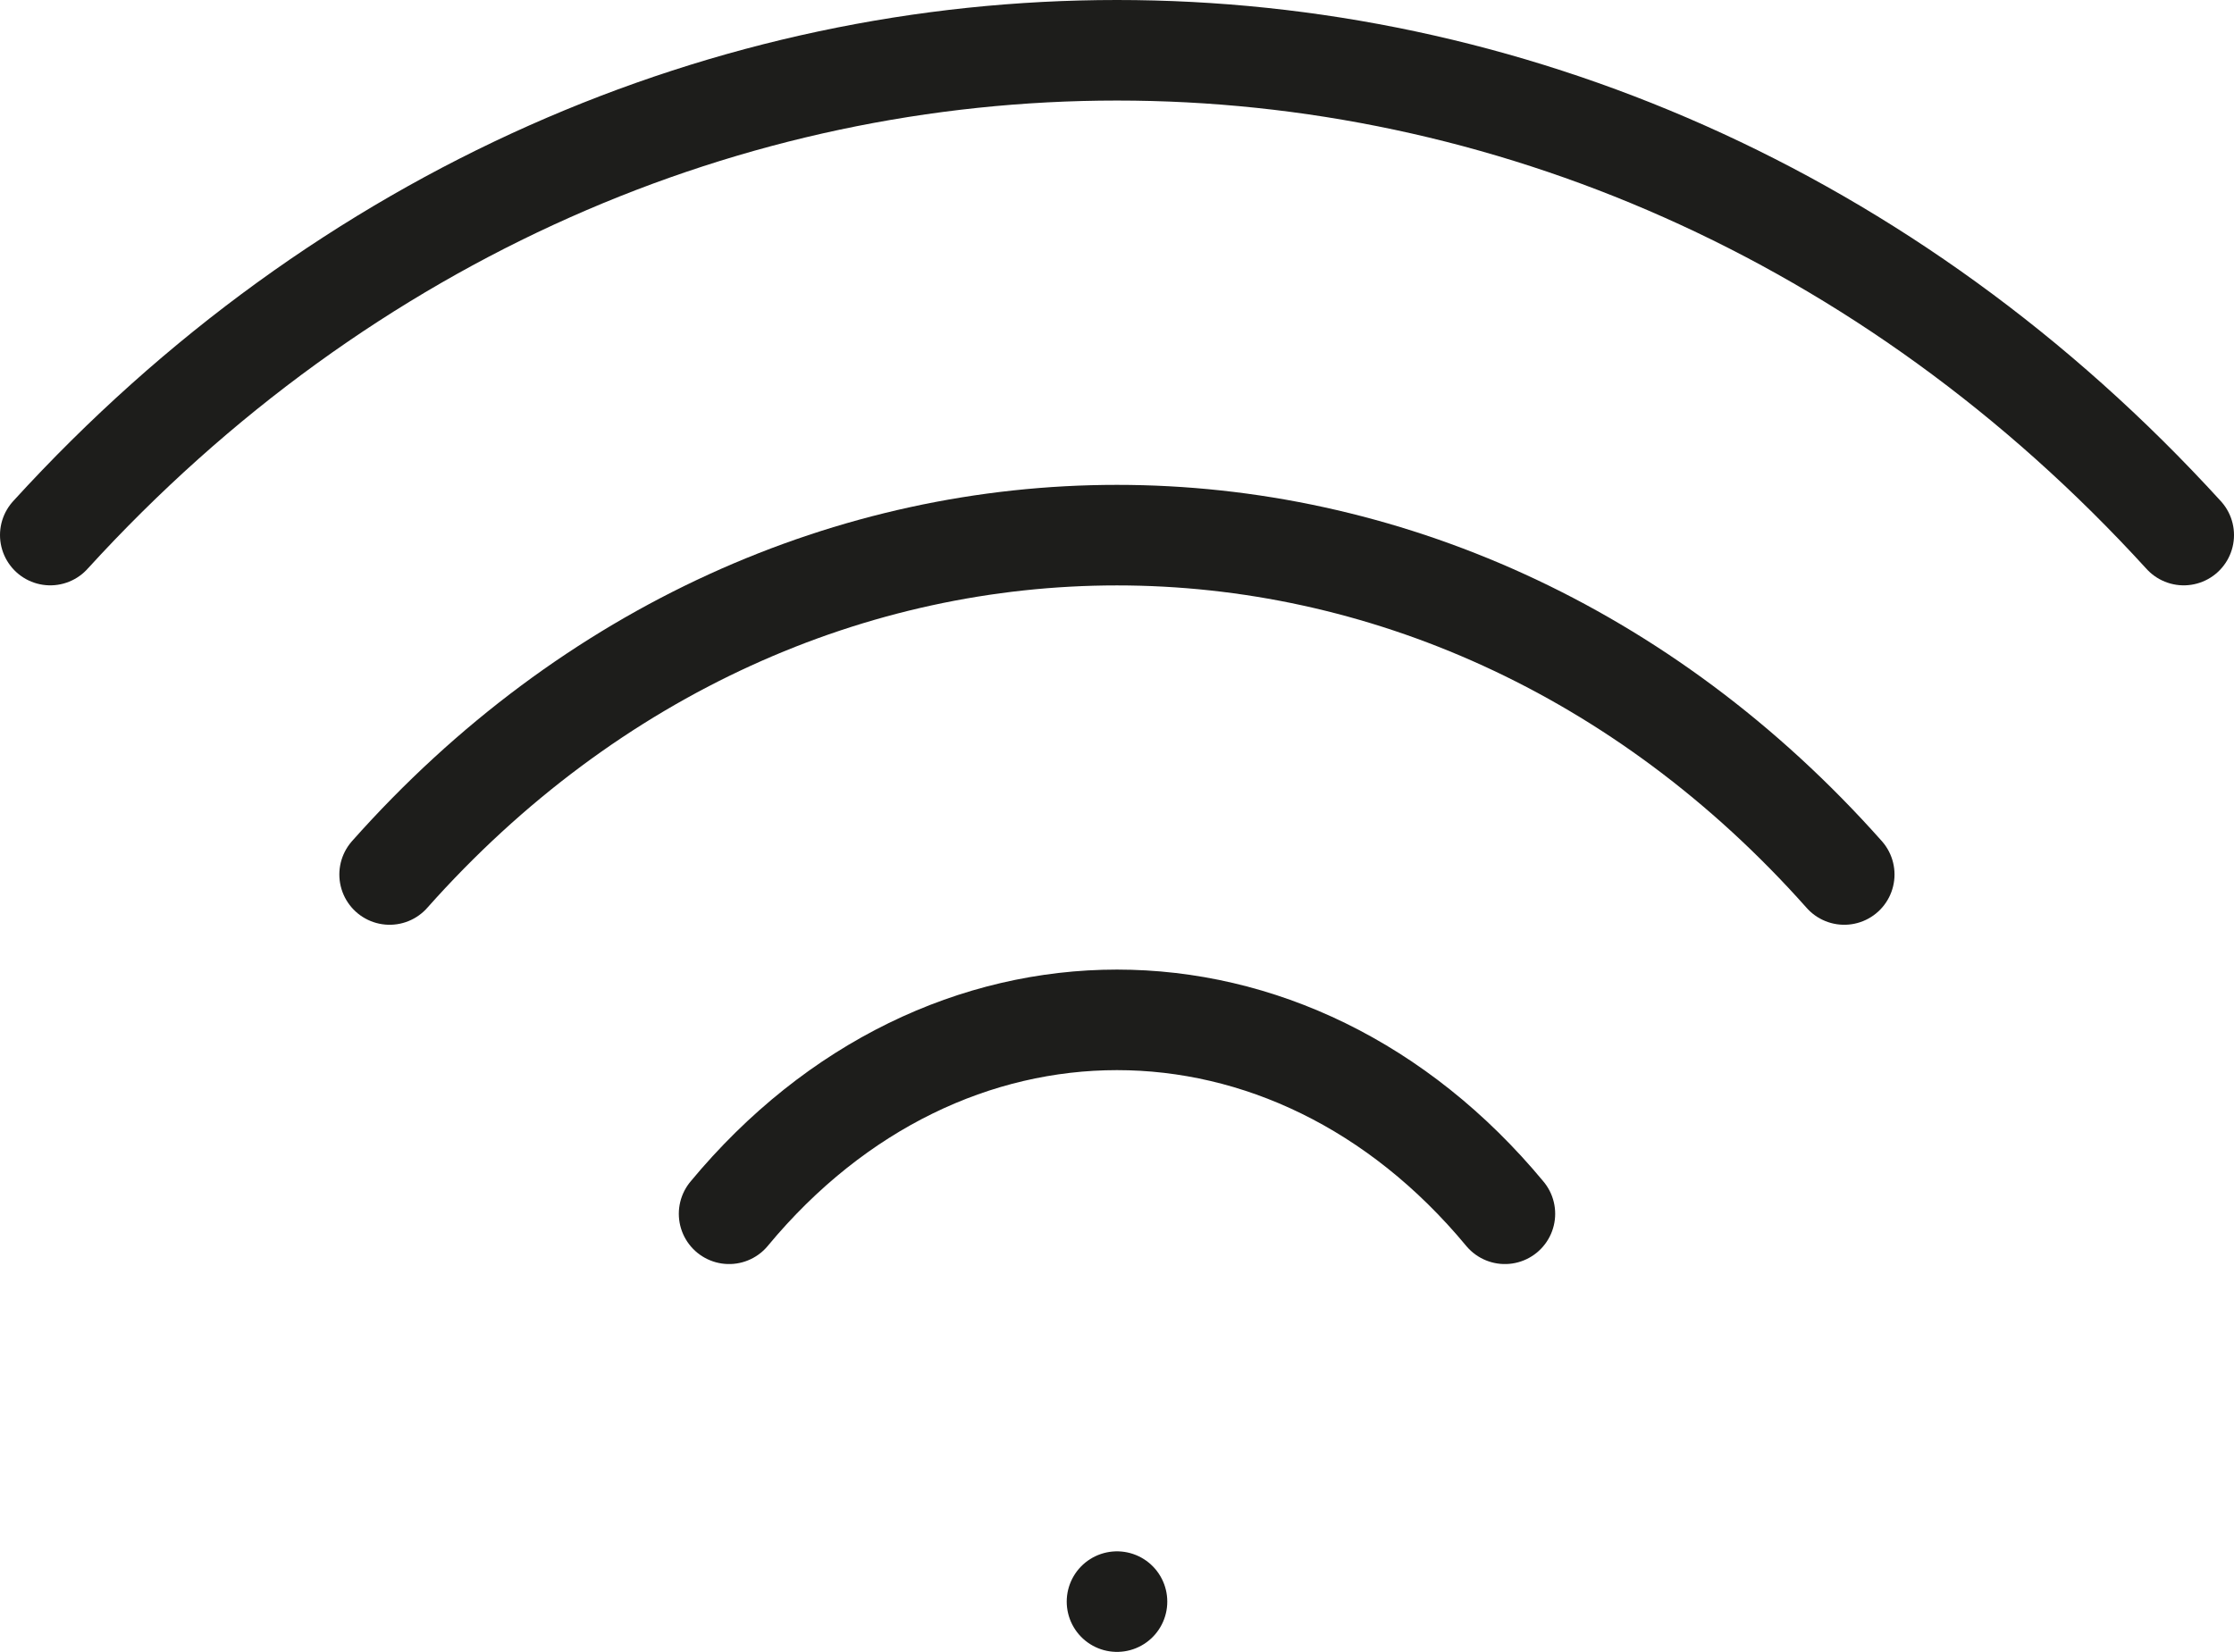 <?xml version="1.0" encoding="UTF-8"?>
<svg id="Livello_2" data-name="Livello 2" xmlns="http://www.w3.org/2000/svg" viewBox="0 0 155.5 115">
  <defs>
    <style>
      .cls-1 {
        fill: none;
        stroke: #1d1d1b;
        stroke-linecap: round;
        stroke-miterlimit: 10;
        stroke-width: 7px;
      }
    </style>
  </defs>
  <g id="Livello_1-2" data-name="Livello 1">
    <g>
      <path class="cls-1" d="M104.75,84.5c-14.92-18-39.08-18-54,0"/>
      <path class="cls-1" d="M128.37,60.88c-27.98-31.5-73.27-31.5-101.25,0"/>
      <path class="cls-1" d="M152,37.25C110.96-7.75,44.54-7.75,3.5,37.25"/>
      <line class="cls-1" x1="77.75" y1="111.5" x2="77.75" y2="111.5"/>
    </g>
  </g>
</svg>
